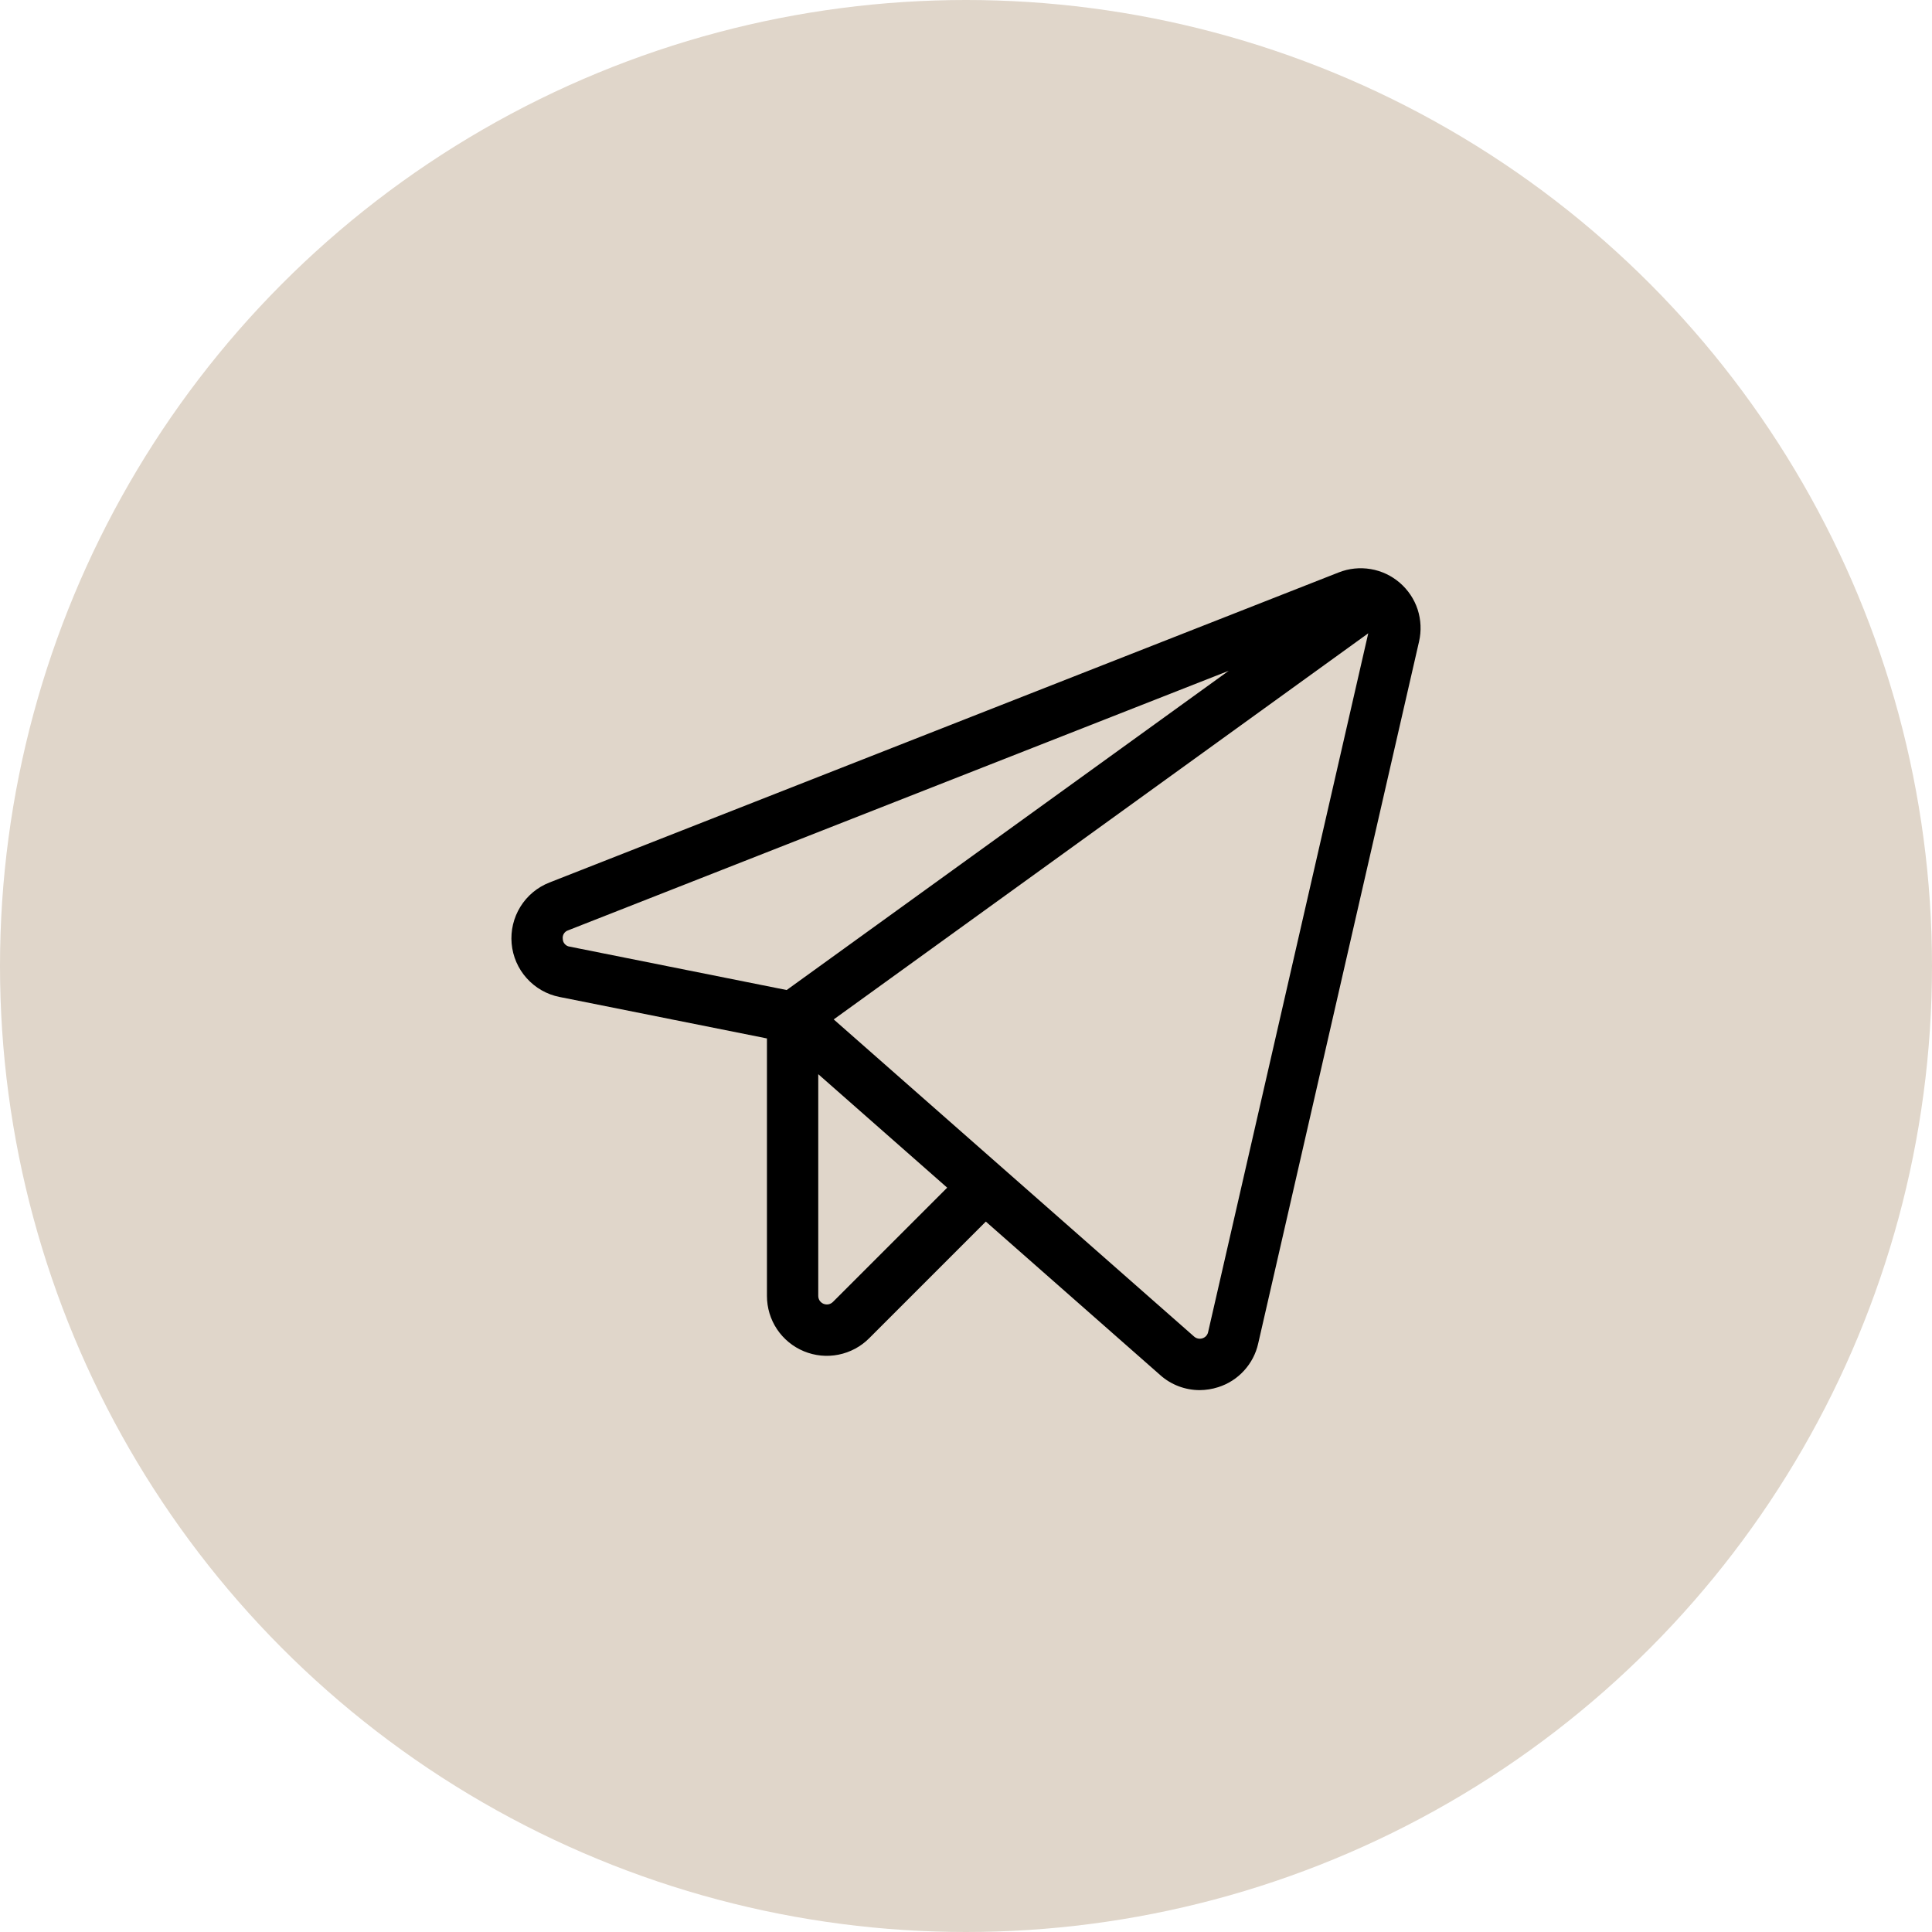 <?xml version="1.0" encoding="UTF-8"?> <svg xmlns="http://www.w3.org/2000/svg" width="34" height="34" viewBox="0 0 34 34" fill="none"> <circle cx="17" cy="17" r="17" fill="#E0D6CA"></circle> <path d="M24.634 10.256C24.488 10.13 24.312 10.047 24.122 10.015C23.933 9.983 23.739 10.003 23.561 10.073L9.669 15.531C9.457 15.614 9.277 15.764 9.158 15.957C9.038 16.151 8.984 16.378 9.004 16.605C9.024 16.832 9.117 17.046 9.269 17.215C9.421 17.385 9.624 17.501 9.847 17.545L13.497 18.275V22.806C13.497 23.015 13.558 23.218 13.674 23.392C13.79 23.565 13.954 23.7 14.147 23.78C14.34 23.86 14.552 23.881 14.756 23.84C14.961 23.799 15.149 23.699 15.296 23.551L17.349 21.498L20.419 24.2C20.609 24.37 20.856 24.463 21.111 24.464C21.222 24.463 21.332 24.446 21.438 24.412C21.612 24.357 21.769 24.257 21.892 24.122C22.016 23.987 22.102 23.823 22.142 23.644L24.973 11.29C25.016 11.103 25.007 10.908 24.948 10.725C24.888 10.543 24.779 10.381 24.634 10.256L24.634 10.256ZM9.904 16.525C9.899 16.492 9.906 16.459 9.923 16.431C9.941 16.403 9.967 16.382 9.999 16.372L21.623 11.805L13.844 17.423L10.024 16.659C9.992 16.655 9.962 16.639 9.94 16.614C9.917 16.59 9.905 16.558 9.904 16.525ZM14.657 22.913C14.636 22.933 14.609 22.948 14.58 22.954C14.551 22.959 14.521 22.956 14.493 22.945C14.466 22.934 14.442 22.914 14.425 22.89C14.409 22.865 14.4 22.836 14.4 22.806V18.904L16.669 20.901L14.657 22.913ZM21.261 23.442C21.256 23.468 21.243 23.491 21.226 23.511C21.208 23.53 21.186 23.544 21.161 23.552C21.136 23.56 21.11 23.562 21.084 23.556C21.058 23.551 21.035 23.539 21.015 23.522L14.672 17.94L24.079 11.145L21.261 23.442Z" fill="black"></path> </svg> 